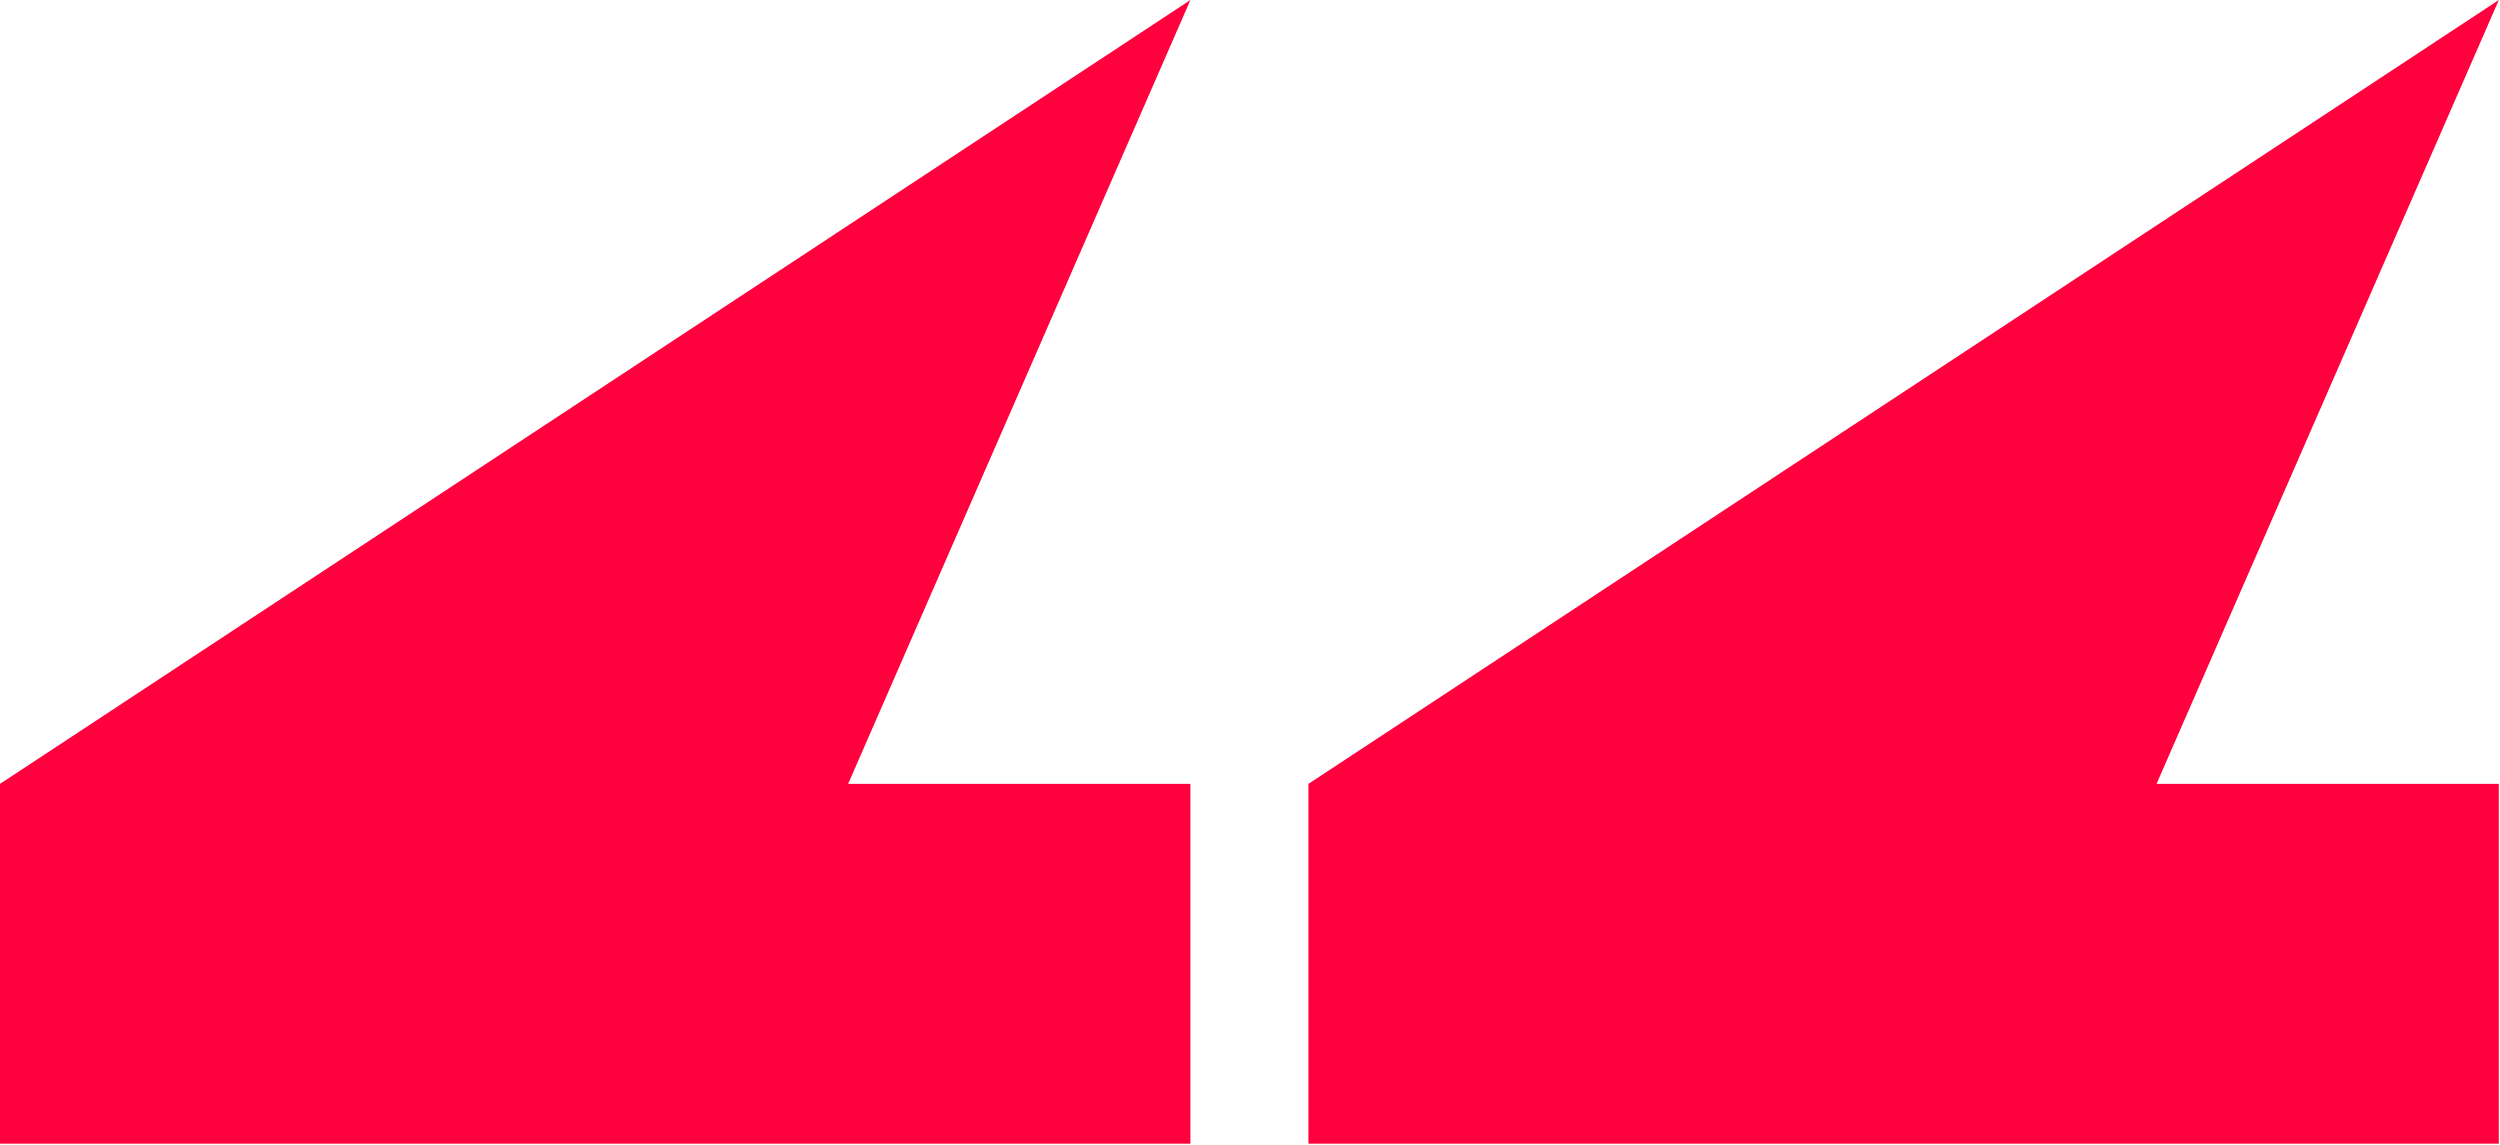 <svg version="1.2" xmlns="http://www.w3.org/2000/svg" viewBox="0 0 214 98" width="214" height="98">
	<title>flipped-quote-red-svg</title>
	<style>
		.s0 { fill: #ff013d } 
	</style>
	<path id="Tracciato_649" class="s0" d="m0 97.9v-30.8l101.9-67.1l-29.3 67.1h29.3v30.8z" />
	<path id="Tracciato_649 copy" class="s0" d="m112 97.9v-30.8l101.9-67.1l-29.3 67.1h29.3v30.8z" />
</svg>